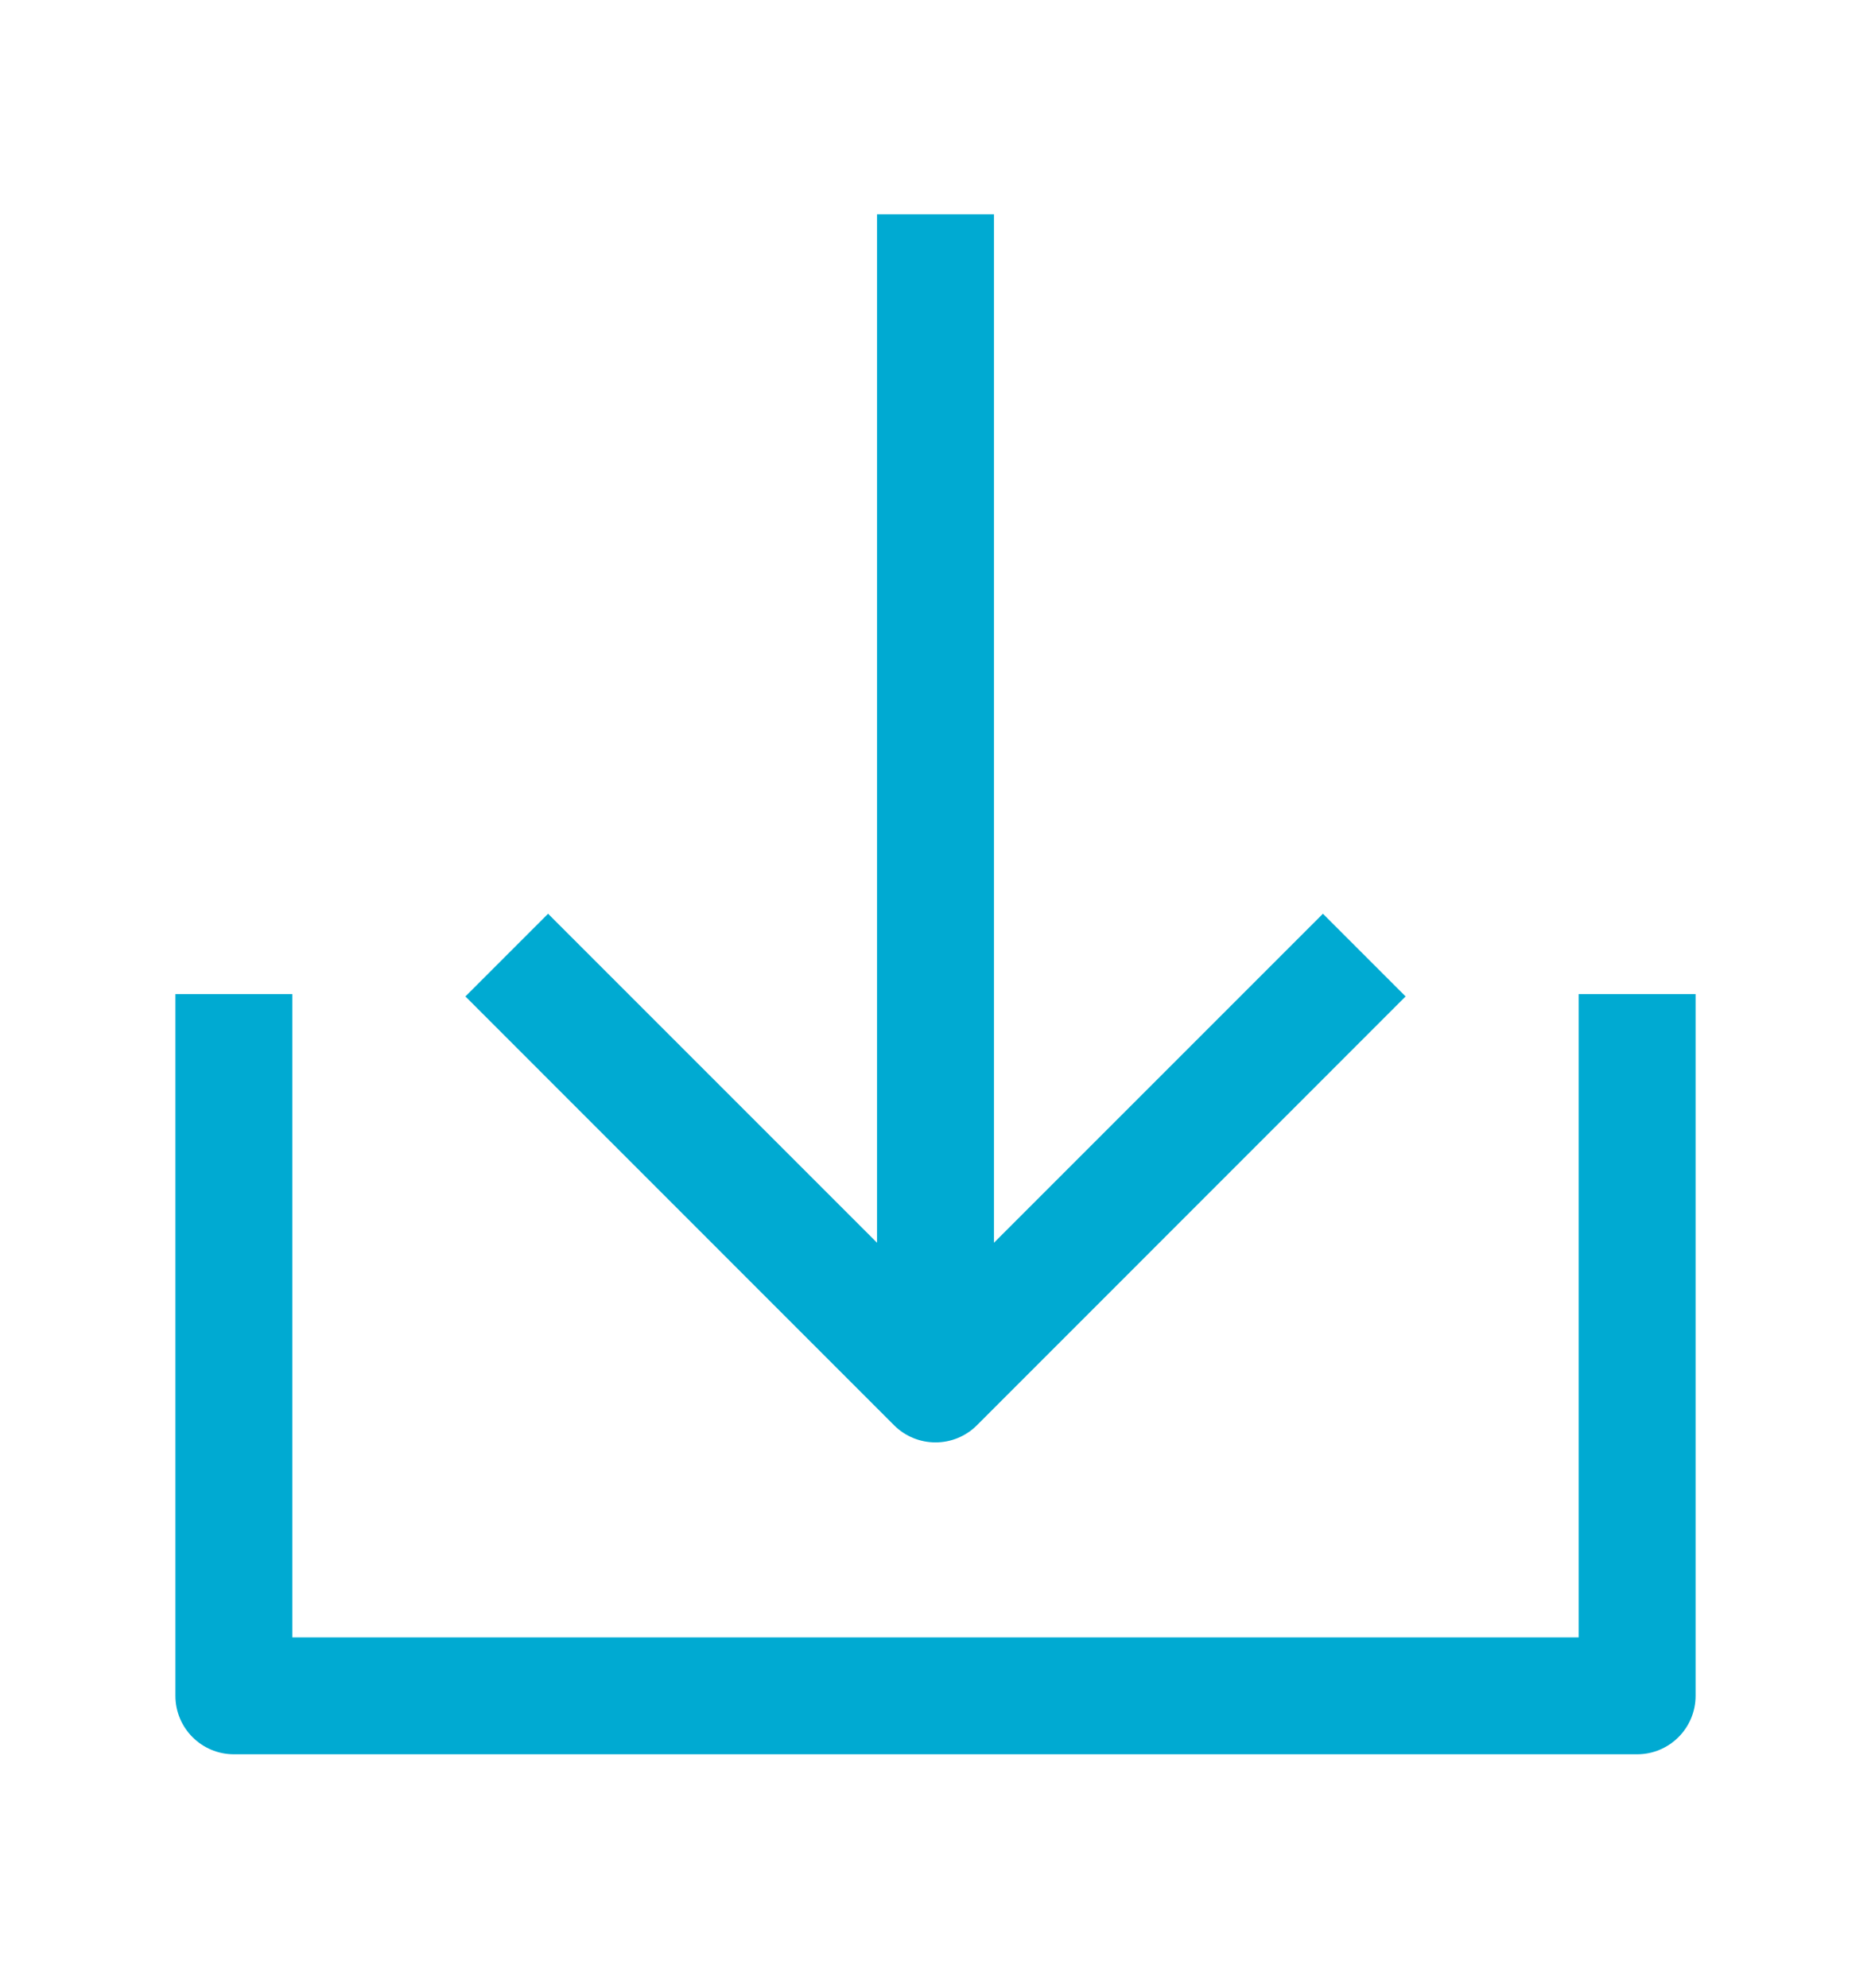 <svg width="16" height="17" viewBox="0 0 16 17" fill="none" xmlns="http://www.w3.org/2000/svg">
<path fill-rule="evenodd" clip-rule="evenodd" d="M8.354 12.187C8.158 12.382 7.842 12.382 7.646 12.187L3.98 8.52L4.687 7.813L7.5 10.626V1.833L8.5 1.833V10.626L11.313 7.813L12.02 8.52L8.354 12.187Z" fill="#00AAD2"/>
<path fill-rule="evenodd" clip-rule="evenodd" d="M1.5 14.5V8.5H2.5V14H13.5V8.5H14.5V14.5C14.5 14.776 14.276 15 14 15H2C1.724 15 1.5 14.776 1.5 14.5Z" fill="#00AAD2"/>
</svg>
